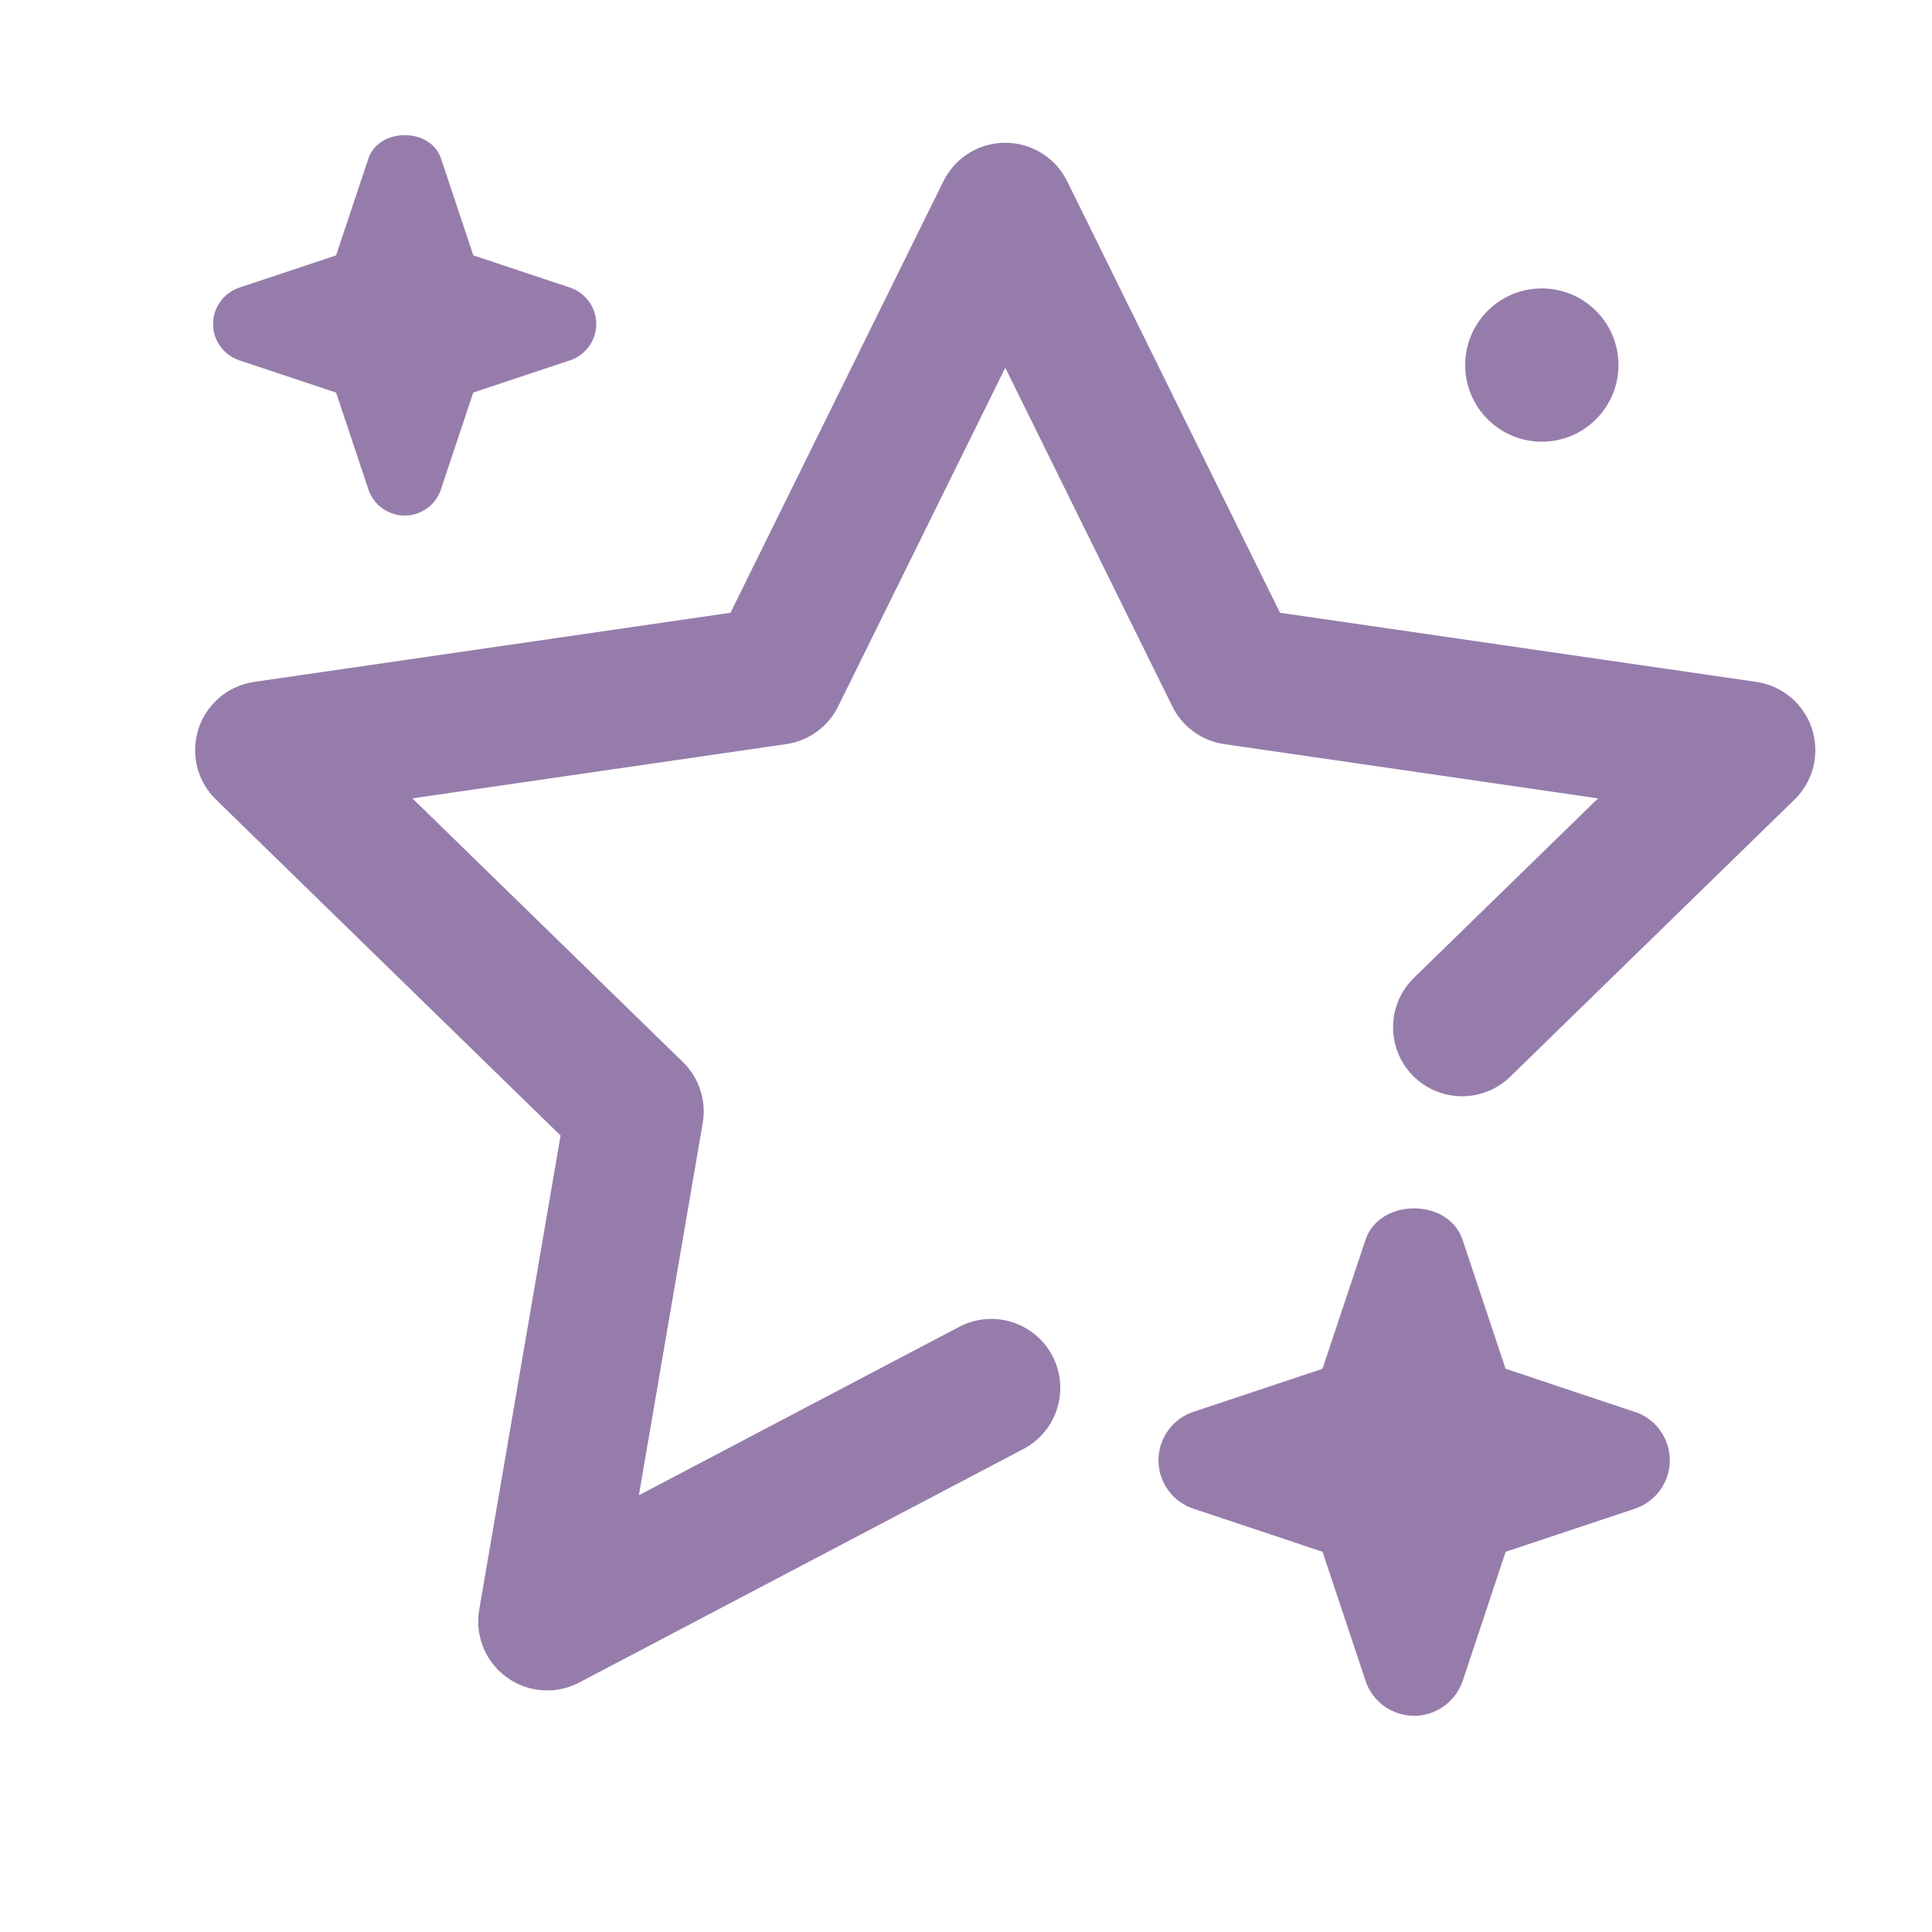 <svg width="21" height="21" viewBox="0 0 21 21" fill="none" xmlns="http://www.w3.org/2000/svg">
    <path d="M6.196 3.126L5.145 2.776L4.794 1.724C4.681 1.384 4.118 1.384 4.004 1.724L3.653 2.776L2.602 3.126C2.432 3.183 2.316 3.342 2.316 3.522C2.316 3.702 2.432 3.86 2.602 3.917L3.653 4.267L4.004 5.319C4.061 5.489 4.22 5.604 4.399 5.604C4.578 5.604 4.738 5.488 4.793 5.319L5.144 4.267L6.195 3.917C6.365 3.86 6.481 3.702 6.481 3.522C6.481 3.342 6.366 3.183 6.196 3.126Z"
          fill="#967CAB"/>
    <path d="M15.892 11.166L18.982 8.154L13.415 7.346L10.927 2.302L8.438 7.346L2.871 8.154L6.899 12.081L5.948 17.624L10.775 15.086"
          stroke="#967CAB" stroke-width="1.5" stroke-linecap="round" stroke-linejoin="round"/>
    <path d="M17.768 15.346L16.365 14.878L15.897 13.475C15.745 13.021 14.995 13.021 14.843 13.475L14.375 14.878L12.972 15.346C12.745 15.421 12.592 15.634 12.592 15.873C12.592 16.111 12.745 16.324 12.972 16.399L14.375 16.867L14.843 18.27C14.918 18.497 15.132 18.65 15.371 18.65C15.61 18.65 15.822 18.497 15.899 18.27L16.366 16.867L17.77 16.399C17.996 16.324 18.15 16.111 18.15 15.873C18.15 15.634 17.996 15.421 17.77 15.346H17.768Z"
          fill="#967CAB"/>
    <path d="M16.759 4.801C17.219 4.801 17.592 4.428 17.592 3.968C17.592 3.508 17.219 3.135 16.759 3.135C16.299 3.135 15.926 3.508 15.926 3.968C15.926 4.428 16.299 4.801 16.759 4.801Z"
          fill="#967CAB"/>
</svg>
